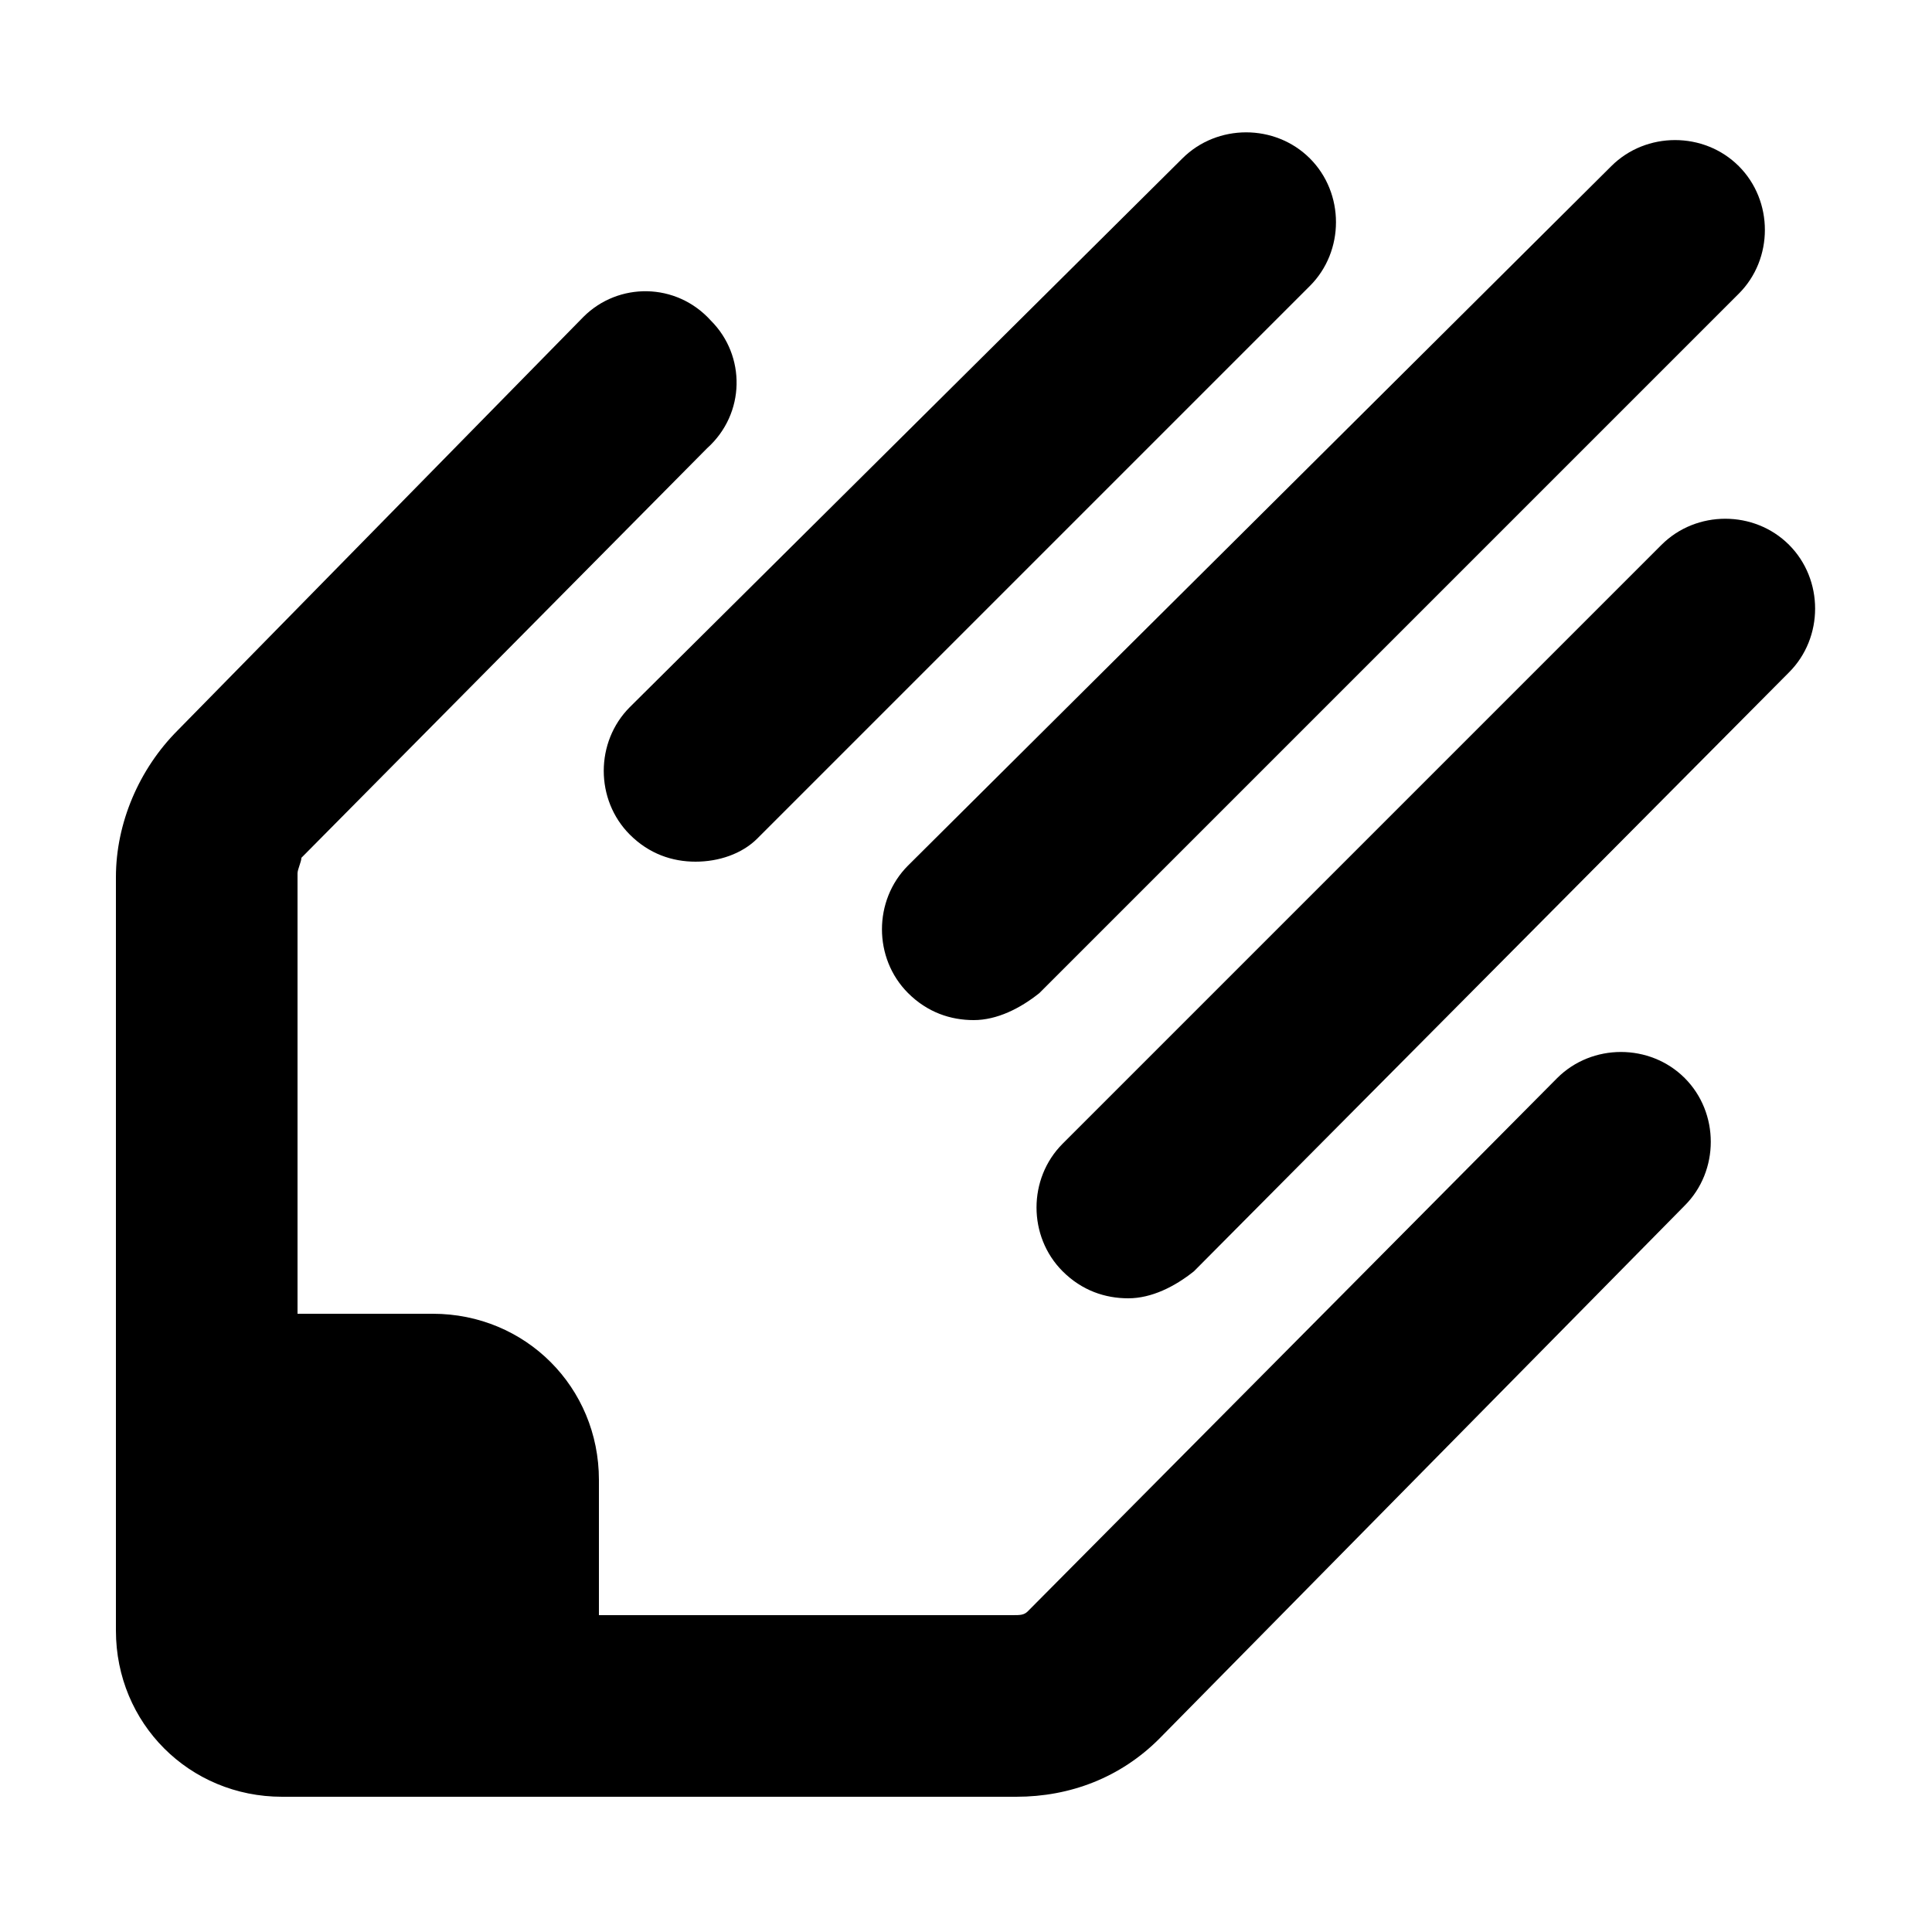 <?xml version="1.0" encoding="utf-8"?>
<!-- Generator: Adobe Illustrator 24.2.1, SVG Export Plug-In . SVG Version: 6.00 Build 0)  -->
<svg version="1.1" id="Layer_1" xmlns="http://www.w3.org/2000/svg" xmlns:xlink="http://www.w3.org/1999/xlink" x="0px" y="0px"
	 viewBox="0 0 50 50" style="enable-background:new 0 0 50 50;" xml:space="preserve">
<g>
	<g>
		<g>
			<path d="M29.2,33.6c-0.6,0-1.2-0.2-1.7-0.7c-0.9-0.9-0.9-2.4,0-3.3L43,14.1c0.9-0.9,2.4-0.9,3.3,0c0.9,0.9,0.9,2.4,0,3.3
				L30.9,32.9C30.4,33.3,29.8,33.6,29.2,33.6z"/>
		</g>
		<g>
			<path d="M25.2,26.4c-0.6,0-1.2-0.2-1.7-0.7c-0.9-0.9-0.9-2.4,0-3.3L41.7,4.3c0.9-0.9,2.4-0.9,3.3,0c0.9,0.9,0.9,2.4,0,3.3
				L26.9,25.7C26.4,26.1,25.8,26.4,25.2,26.4z"/>
		</g>
		<g>
			<path d="M18,22.3c-0.6,0-1.2-0.2-1.7-0.7c-0.9-0.9-0.9-2.4,0-3.3L30.6,4.1c0.9-0.9,2.4-0.9,3.3,0c0.9,0.9,0.9,2.4,0,3.3
				L19.6,21.7C19.2,22.1,18.6,22.3,18,22.3z"/>
		</g>
		<path d="M43.6,27.9c-0.9-0.9-2.4-0.9-3.3,0L26.6,41.7c-0.1,0.1-0.2,0.1-0.4,0.1H15.5v-3.5c0-2.4-1.9-4.3-4.3-4.3H7.7V22.6
			c0-0.1,0.1-0.3,0.1-0.4l10.5-10.6c1-0.9,1-2.4,0.1-3.3c-0.9-1-2.4-1-3.3-0.1L4.6,18.9c-1,1-1.6,2.4-1.6,3.8c0,0,0,13.1,0,15.6
			c0,0,0,0,0,0v0.4c0,0,0,0,0,0v2.8v0.7c0,2.4,1.9,4.3,4.3,4.3h4c0,0,0,0,0,0l15,0c1.4,0,2.7-0.5,3.7-1.5l13.6-13.8
			C44.5,30.3,44.5,28.8,43.6,27.9z"/>
	</g>
</g>
</svg>
